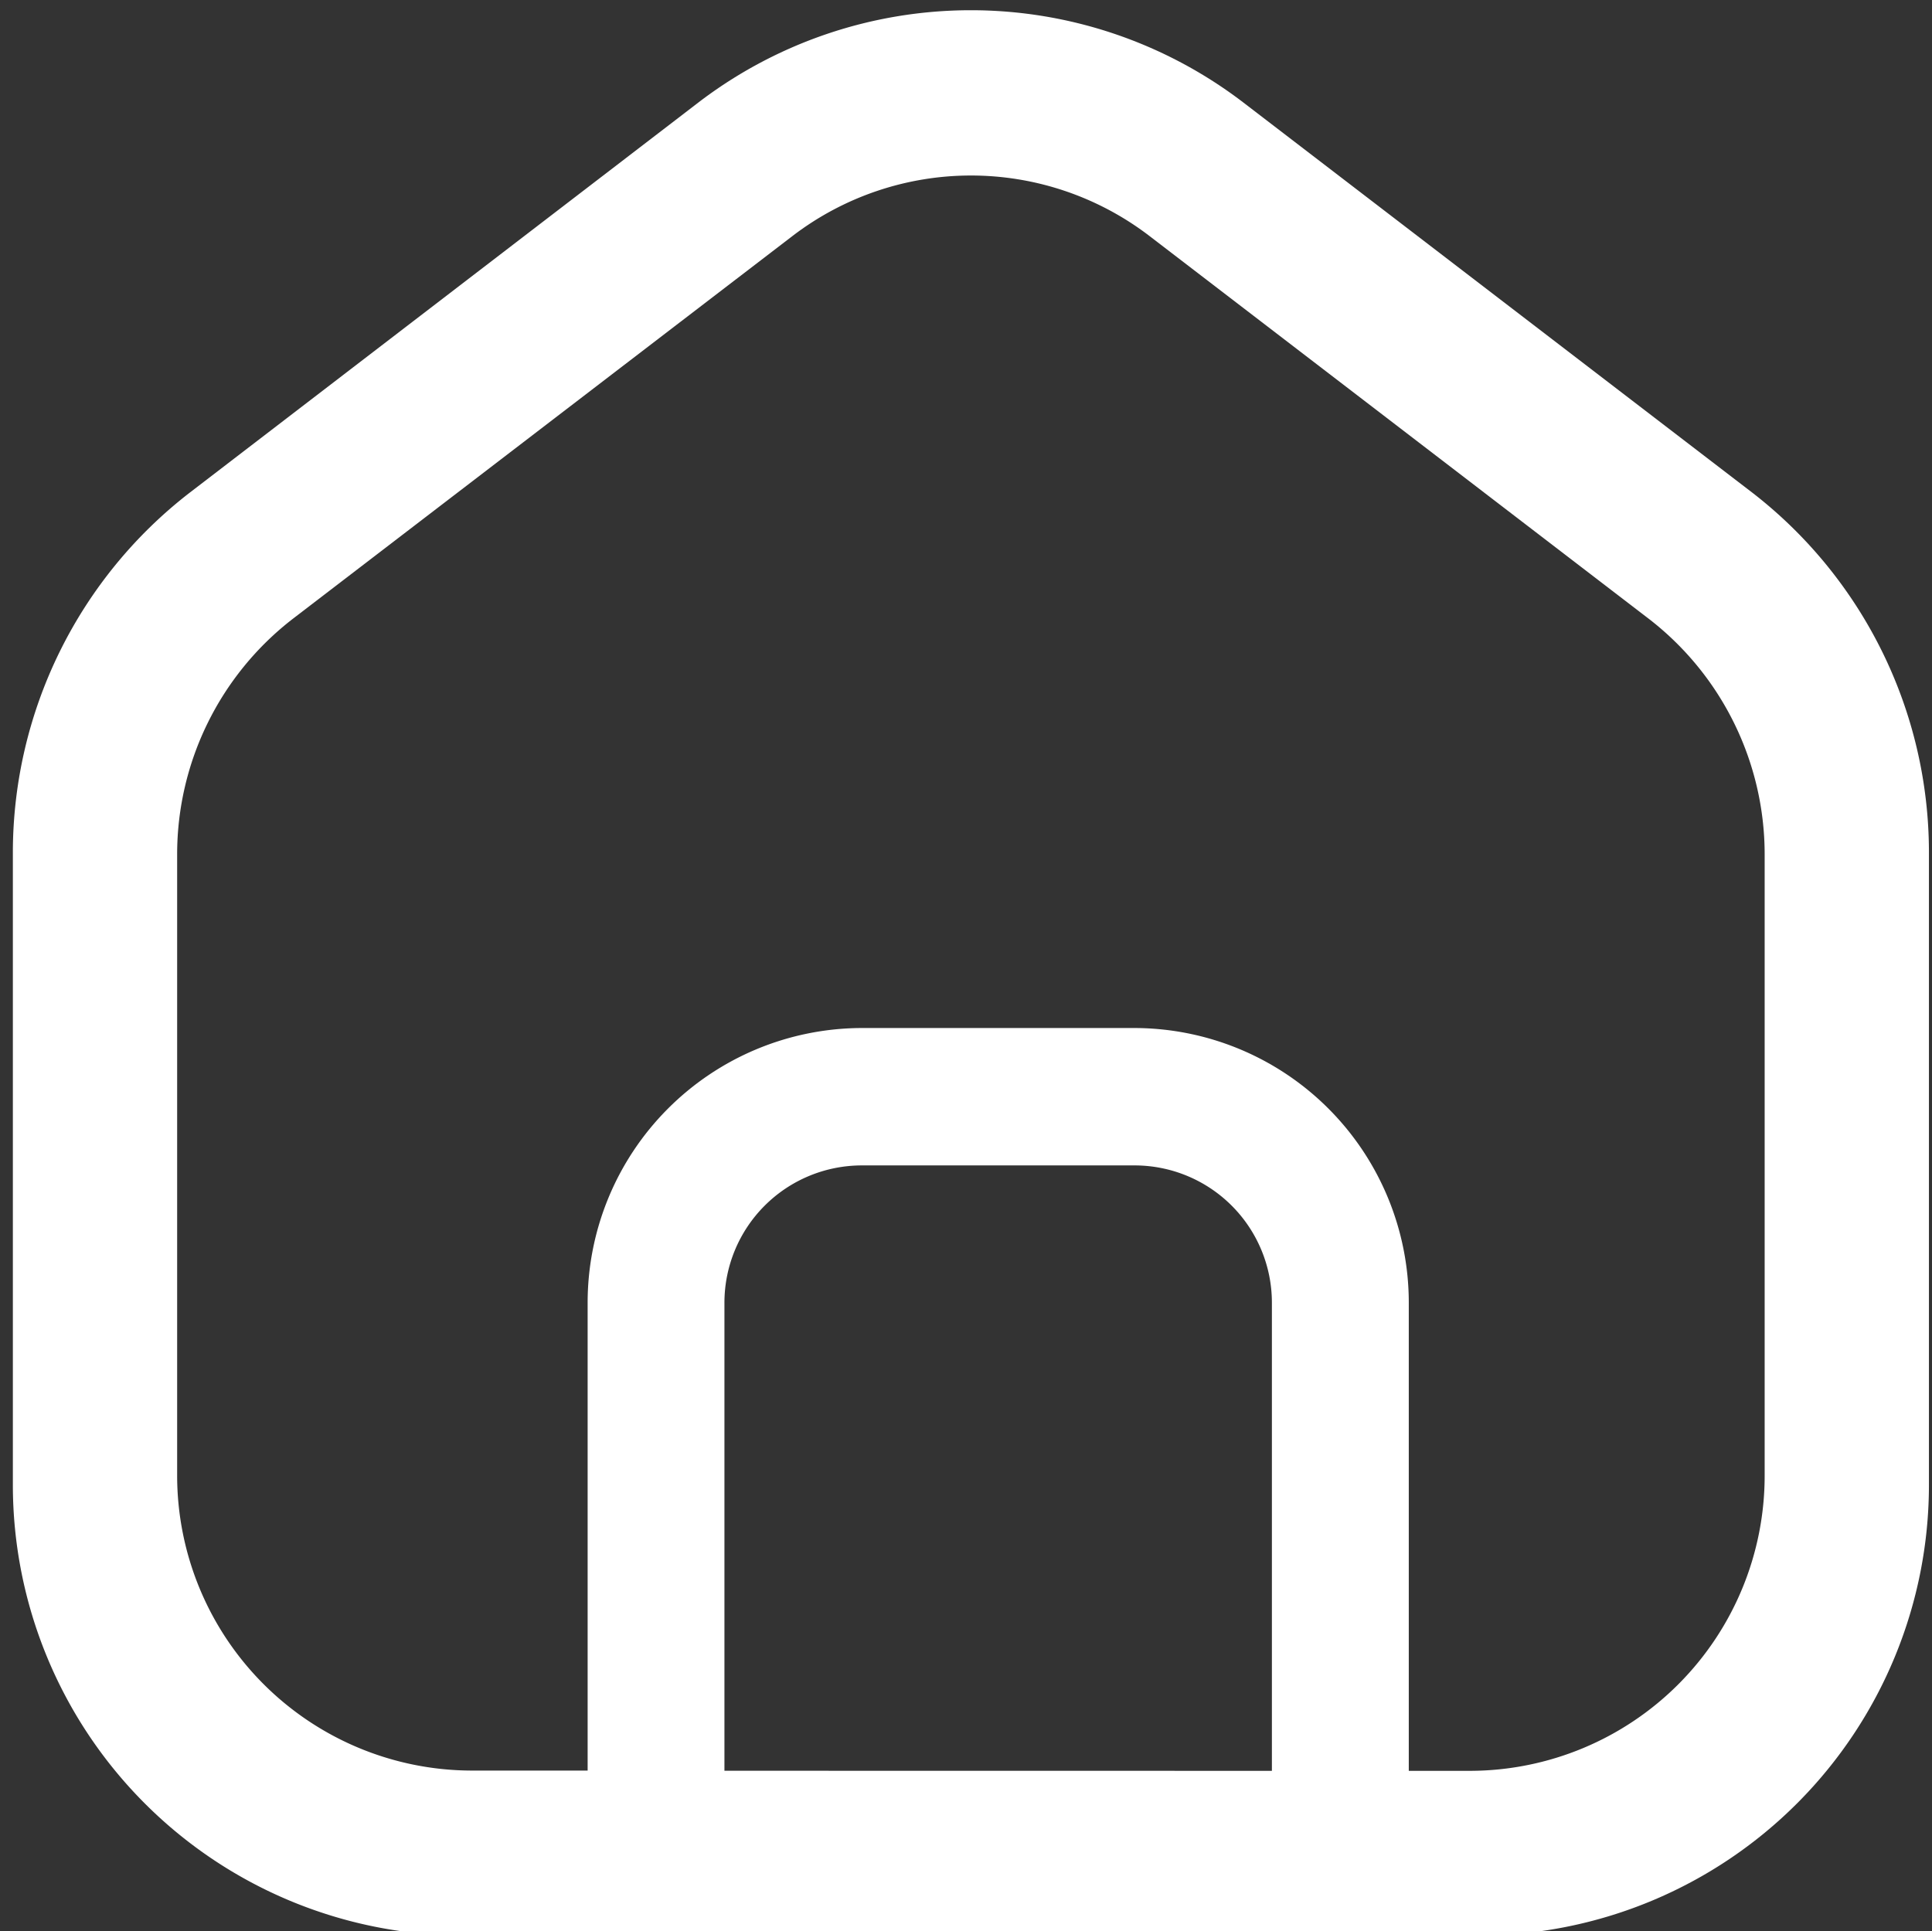 <svg xmlns="http://www.w3.org/2000/svg" xmlns:xlink="http://www.w3.org/1999/xlink" width="22.074" height="22.069" viewBox="0 0 22.074 22.069">
  <rect x="0" y="0" width="22.074" height="22.069" fill="#333333" stroke="none"/>
  <defs>
    <clipPath id="clip-path">
      <path id="Clip_2" data-name="Clip 2" d="M0,0H22.074V22.069H0Z" fill="#fff"/>
    </clipPath>
  </defs>
  <g id="Group_14" data-name="Group 14" clip-path="url(#clip-path)">
    <path id="Combined_Shape" data-name="Combined Shape" d="M9.694,23.576A3.126,3.126,0,0,1,6.987,22H5.131A5.15,5.15,0,0,1,0,16.845V9.613a5.2,5.2,0,0,1,2.02-4.1L7.834,1.053a5.123,5.123,0,0,1,6.223,0l5.815,4.458a5.2,5.2,0,0,1,2.02,4.1v7.232A5.15,5.15,0,0,1,16.761,22H15.53a3.126,3.126,0,0,1-2.708,1.573Zm0-1.572h0Zm6.962-1.886a3.372,3.372,0,0,0,3.359-3.377v-7.1a3.4,3.4,0,0,0-1.321-2.685l-5.71-4.378a3.354,3.354,0,0,0-4.074,0L3.2,6.953A3.4,3.4,0,0,0,1.877,9.638v7.1a3.372,3.372,0,0,0,3.359,3.377H6.567V14.773A3.139,3.139,0,0,1,9.694,11.63h3.128a3.139,3.139,0,0,1,3.127,3.143v5.345Zm-2.271,0V14.773A1.569,1.569,0,0,0,12.822,13.2H9.694a1.57,1.57,0,0,0-1.564,1.572v5.345Z" transform="translate(0.147 0.117)" fill="#fff"/>
  </g>
</svg>
